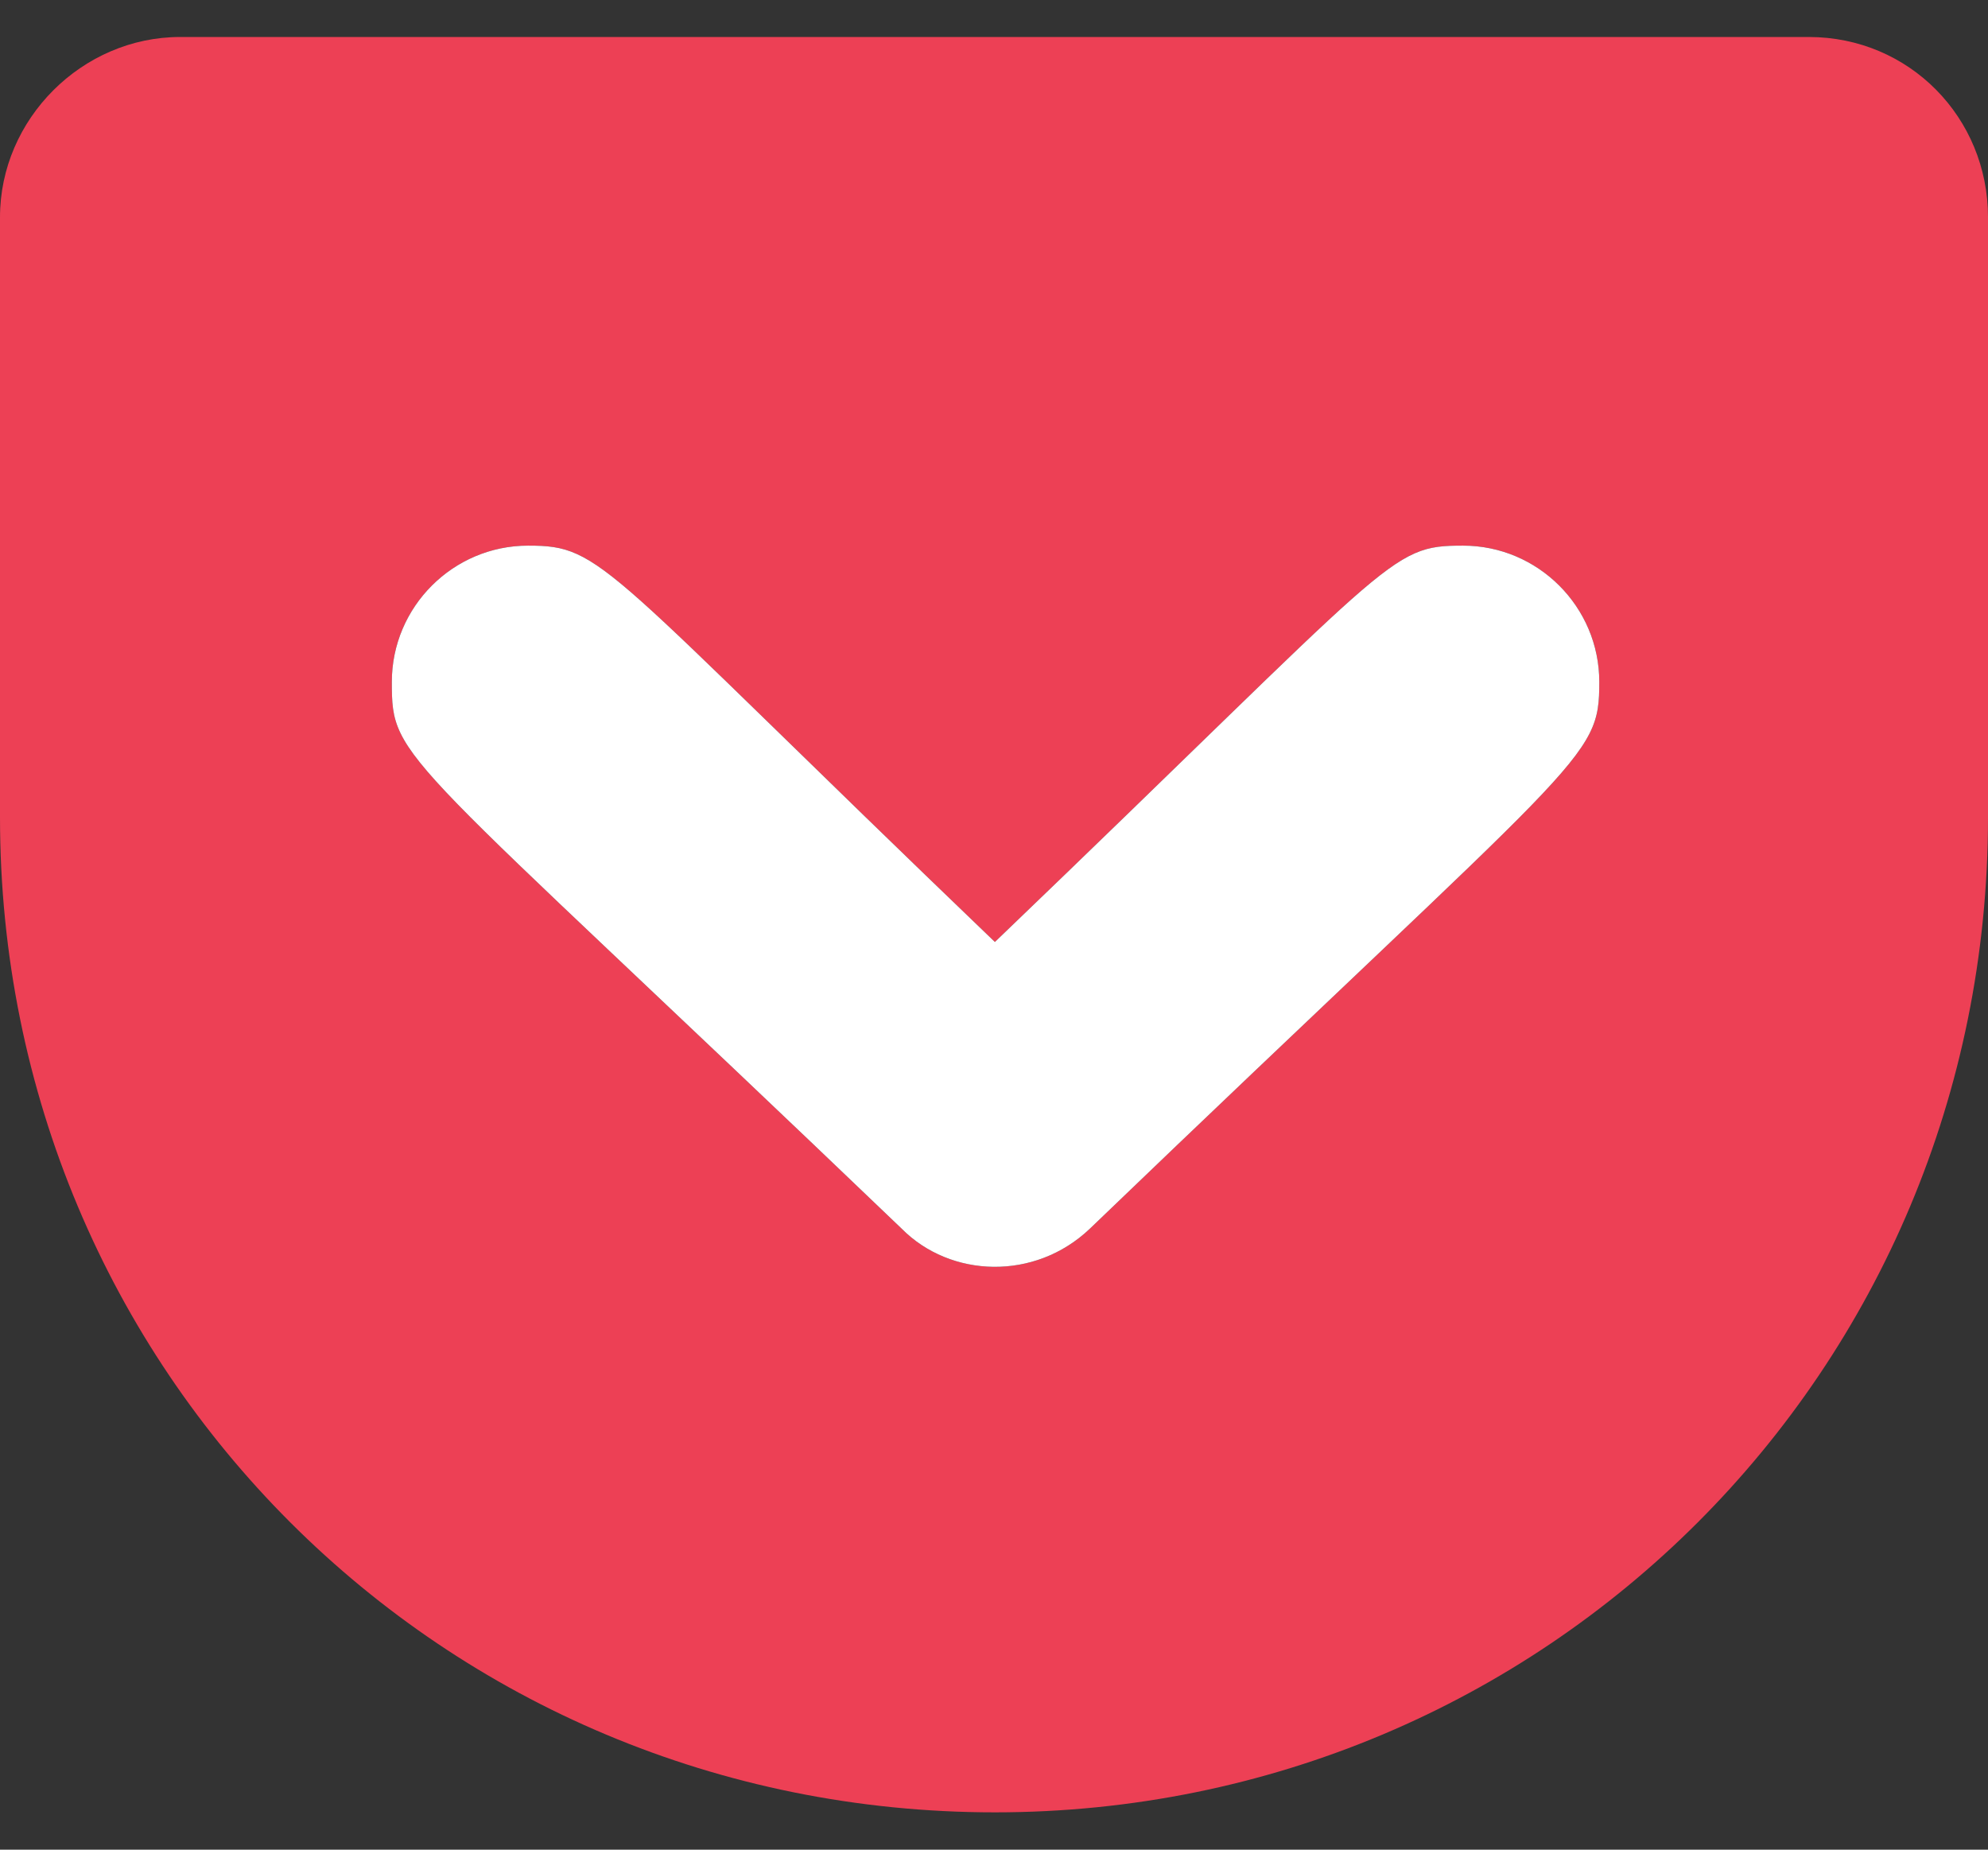 <?xml version="1.0" encoding="UTF-8"?>
<svg width="430px" height="400px" viewBox="0 0 430 400" version="1.1" xmlns="http://www.w3.org/2000/svg" xmlns:xlink="http://www.w3.org/1999/xlink">
    <rect x="0" y="0" width="430" height="400" fill="#333333" stroke="none"/>
    <!-- Generator: Sketch 46.2 (44496) - http://www.bohemiancoding.com/sketch -->
    <title>pocket</title>
    <desc>Created with Sketch.</desc>
    <defs></defs>
    <g id="Page-1" stroke="none" stroke-width="1" fill="none" fill-rule="evenodd">
        <g id="pocket" fill-rule="nonzero">
            <path d="M391.225,8 L38.969,8 C17.757,8 0,25.757 0,46.969 L0,176.737 C0,296.427 95.695,391.93 215.193,391.93 C334.211,391.93 430.002,296.427 430.002,176.737 L430.002,46.969 C430.002,25.469 413.013,8 391.225,8 Z M235.733,265.713 C223.831,277.039 205.595,276.367 195.036,265.713 C85.904,161.188 84.753,164.835 84.753,147.463 C84.753,131.242 97.998,117.996 114.219,117.996 C130.536,117.996 129.672,121.643 215.193,203.708 C302.153,120.3 300.233,117.996 316.454,117.996 C332.675,117.996 345.921,131.242 345.921,147.463 C345.921,164.547 343.137,162.532 235.733,265.713 L235.733,265.713 Z" id="Shape" fill="#ED4055"></path>
            <path d="M235.733,265.713 C223.831,277.039 205.595,276.367 195.036,265.713 C85.904,161.188 84.753,164.835 84.753,147.463 C84.753,131.242 97.998,117.996 114.219,117.996 C130.536,117.996 129.672,121.643 215.193,203.708 C302.153,120.3 300.233,117.996 316.454,117.996 C332.675,117.996 345.921,131.242 345.921,147.463 C345.921,164.547 343.137,162.532 235.733,265.713 L235.733,265.713 Z" id="Shape" fill="#FFFFFF"></path>
        </g>
    </g>
</svg>
